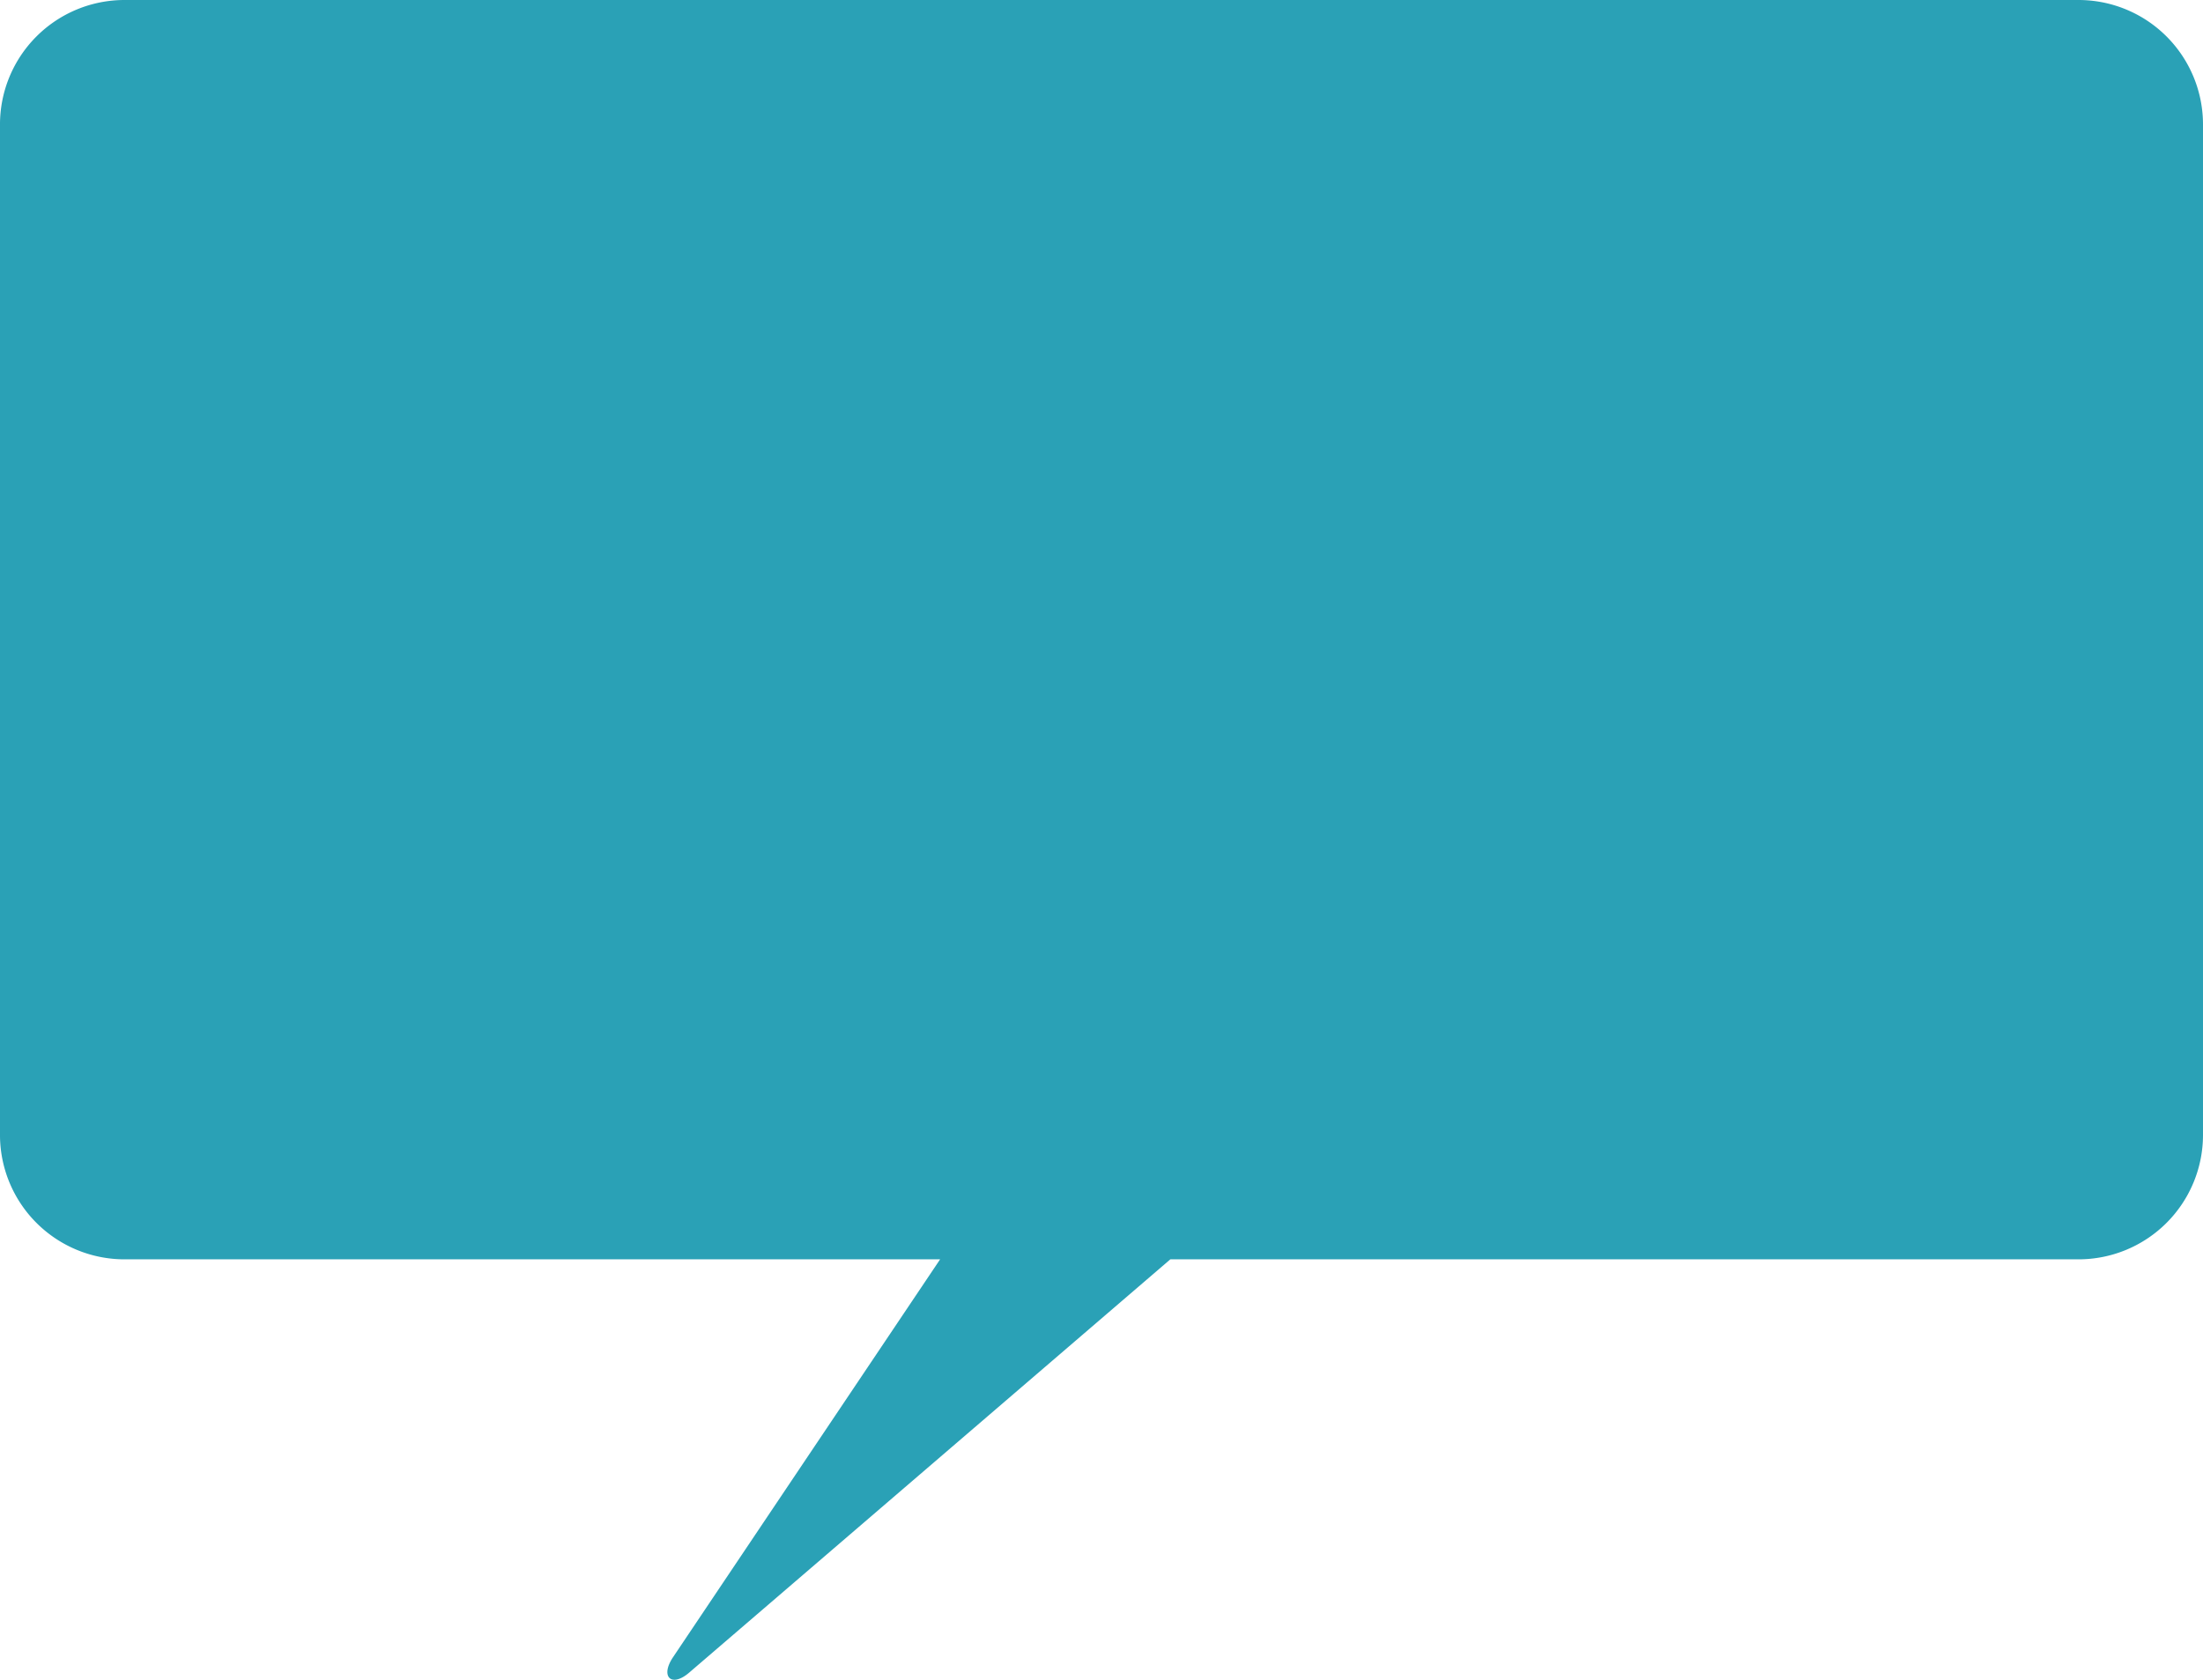 <svg xmlns="http://www.w3.org/2000/svg" width="318.506" height="242.921" viewBox="0 0 318.506 242.921">
  <path id="联合_14" data-name="联合 14" d="M18,242.921a18,18,0,0,1-18-18V78.8a18,18,0,0,1,18-18H149.3L218.871,1.029c2.559-2.2,4.23-.6,2.33,2.231L182.587,60.8h117.92a18,18,0,0,1,18,18V224.921a18,18,0,0,1-18,18Z" transform="translate(318.506 242.921) rotate(180)" fill="#2aa1b6"/>
</svg>
